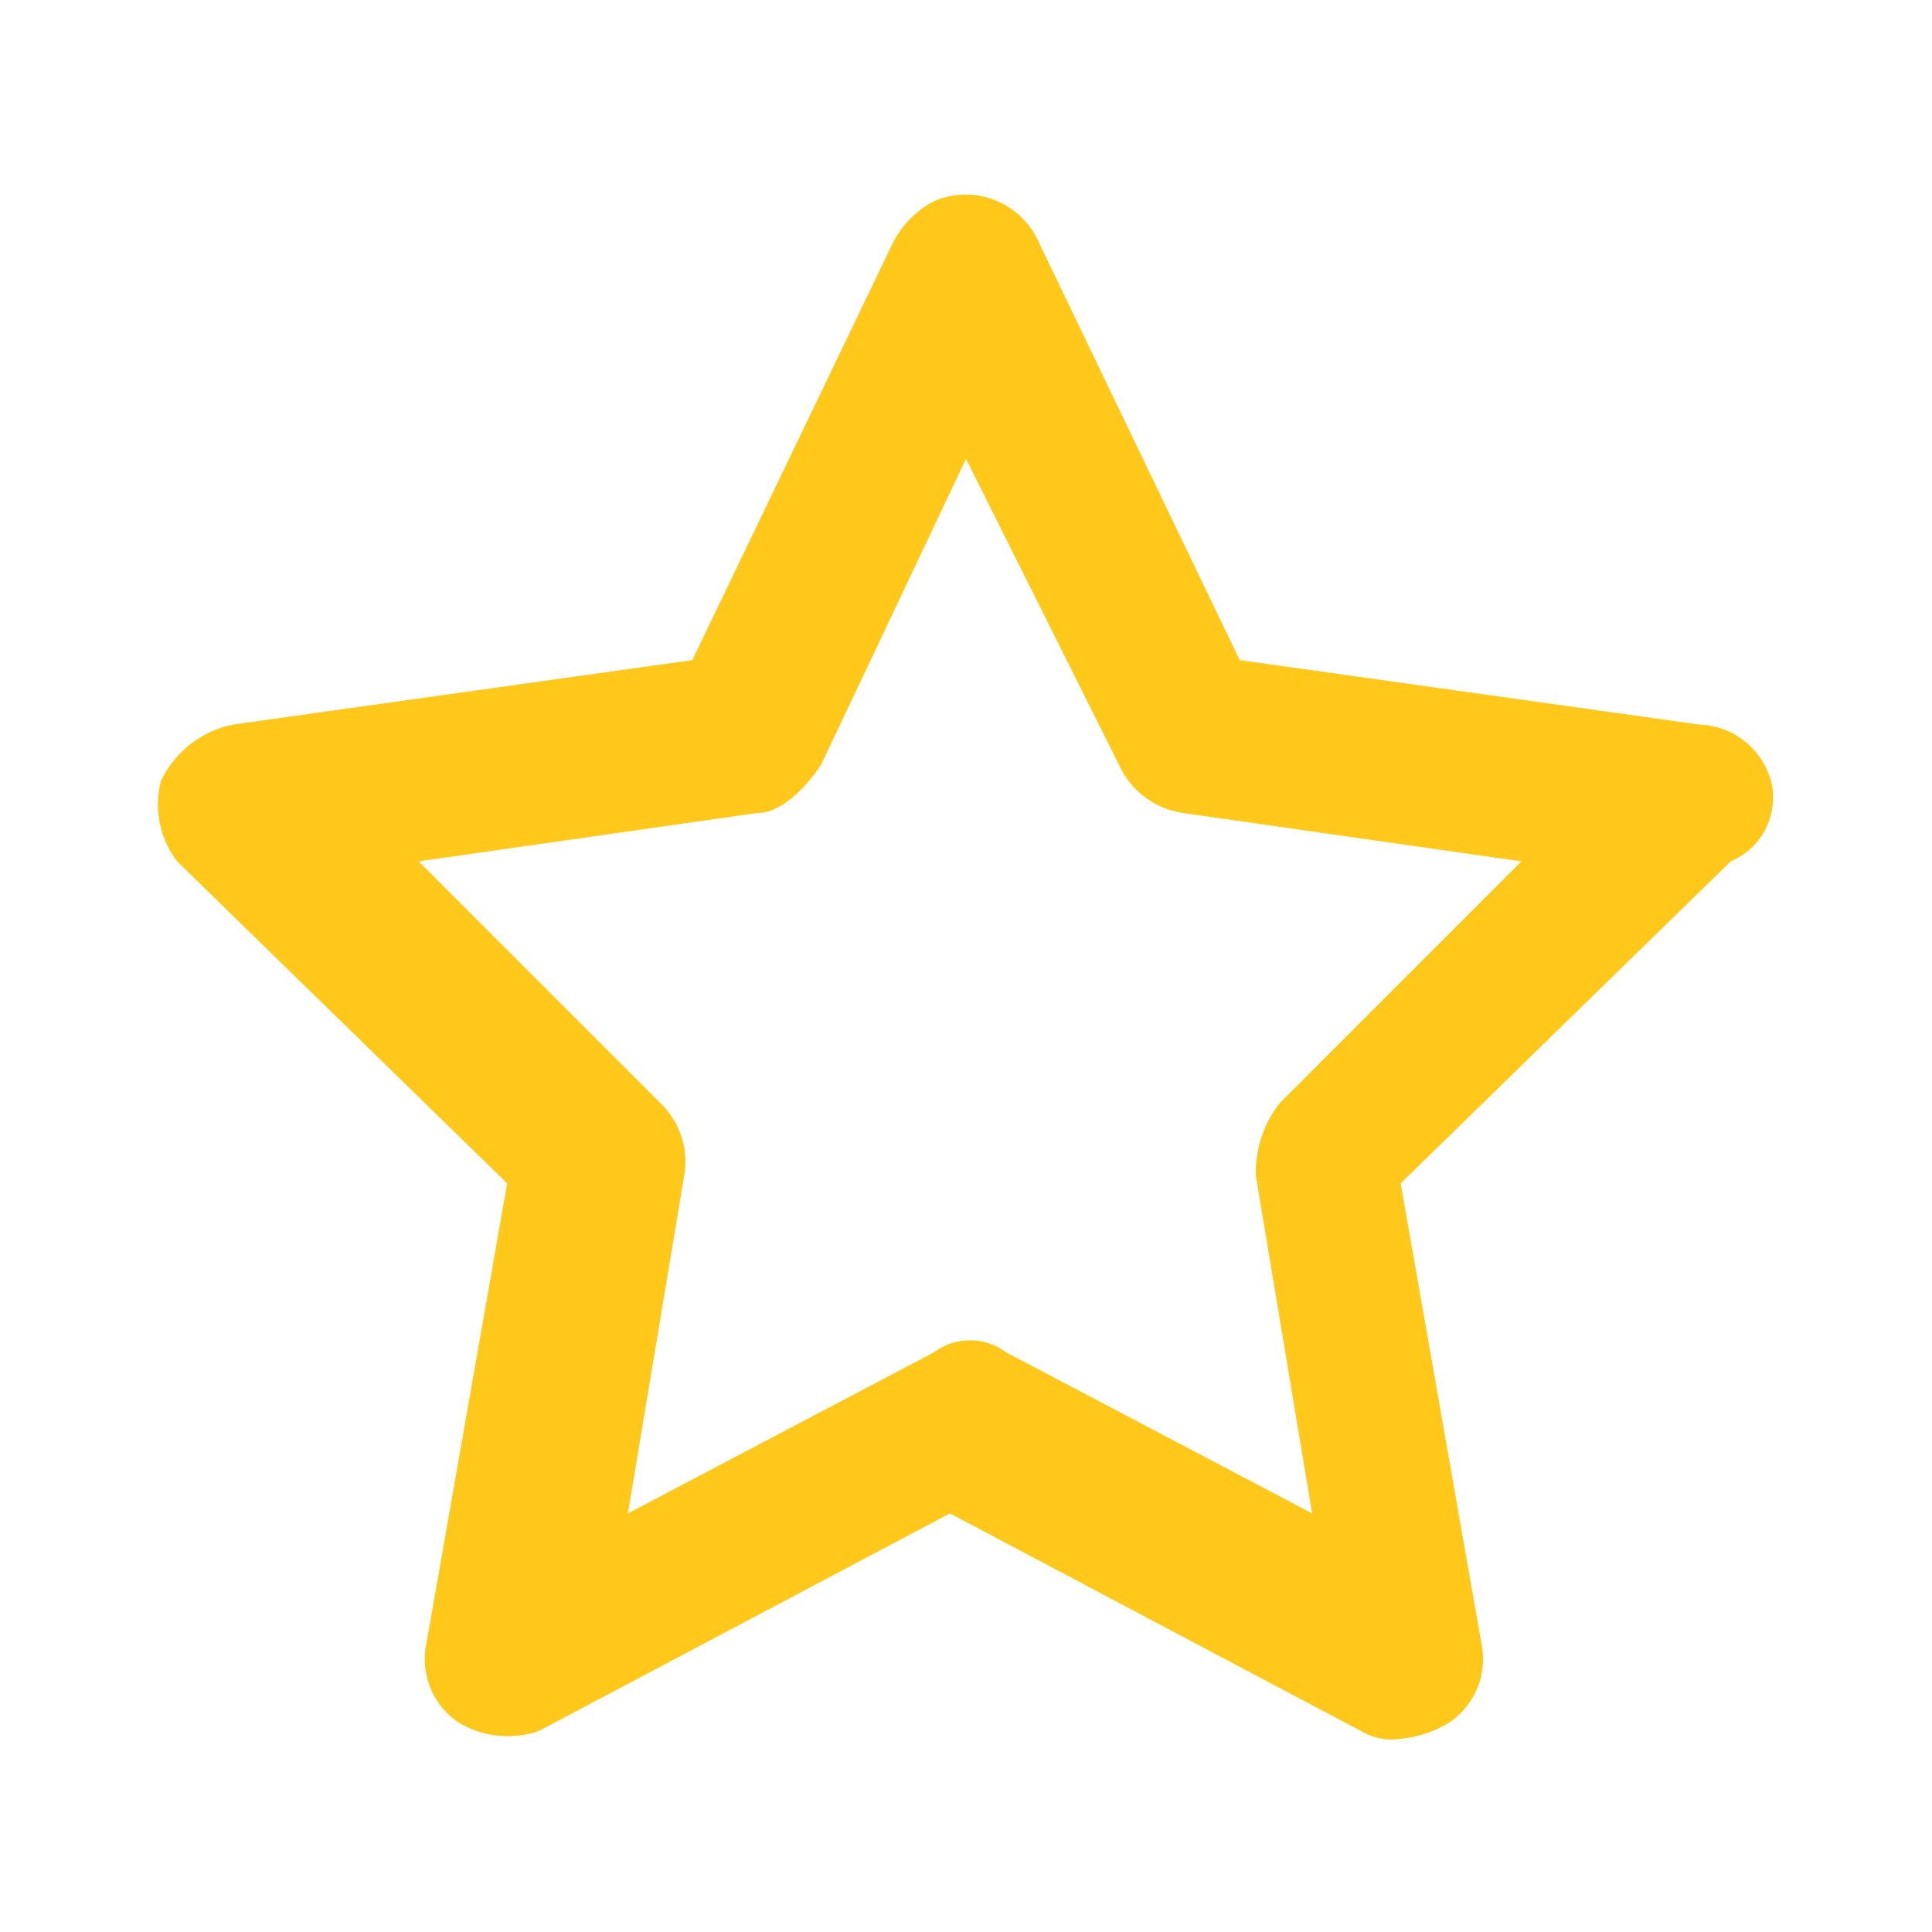 <svg id="star" xmlns="http://www.w3.org/2000/svg" width="24" height="24" viewBox="0 0 24 24">
  <path id="Pfad_64" data-name="Pfad 64" d="M10.28,2.329a3.591,3.591,0,0,0-.751.572L7.459,7.207l-4.72.663a1.054,1.054,0,0,0-.745.58.963.963,0,0,0,.166.828l3.4,3.313-.828,4.72a.787.787,0,0,0,.331.828.98.98,0,0,0,.828.083l4.395-2.25Z" transform="translate(1.725 1.648)" fill="#ffc81a" opacity="0"/>
  <path id="Pfad_58" data-name="Pfad 58" d="M22,9.7a.961.961,0,0,0-.9-.7l-5.7-.8L12.9,3a.992.992,0,0,0-1.3-.5,1.205,1.205,0,0,0-.5.5L8.6,8.2,2.9,9a1.272,1.272,0,0,0-.9.7,1.163,1.163,0,0,0,.2,1l4.1,4-1,5.7a.951.951,0,0,0,.4,1,1.183,1.183,0,0,0,1,.1l5.1-2.7,5.1,2.7a.749.749,0,0,0,.5.1,1.421,1.421,0,0,0,.6-.2.951.951,0,0,0,.4-1l-1-5.7,4.1-4A.858.858,0,0,0,22,9.7Zm-6.1,4a1.4,1.4,0,0,0-.3.9l.7,4.2-3.8-2a.75.75,0,0,0-.9,0l-3.8,2,.7-4.2a1.008,1.008,0,0,0-.3-.9l-3-3,4.2-.6c.3,0,.6-.3.8-.6L12,5.7l1.9,3.8a1.037,1.037,0,0,0,.8.6l4.2.6Z" fill="#ffc81a"/>
  <rect id="Rechteck_56" data-name="Rechteck 56" width="24" height="24" fill="none"/>
</svg>
